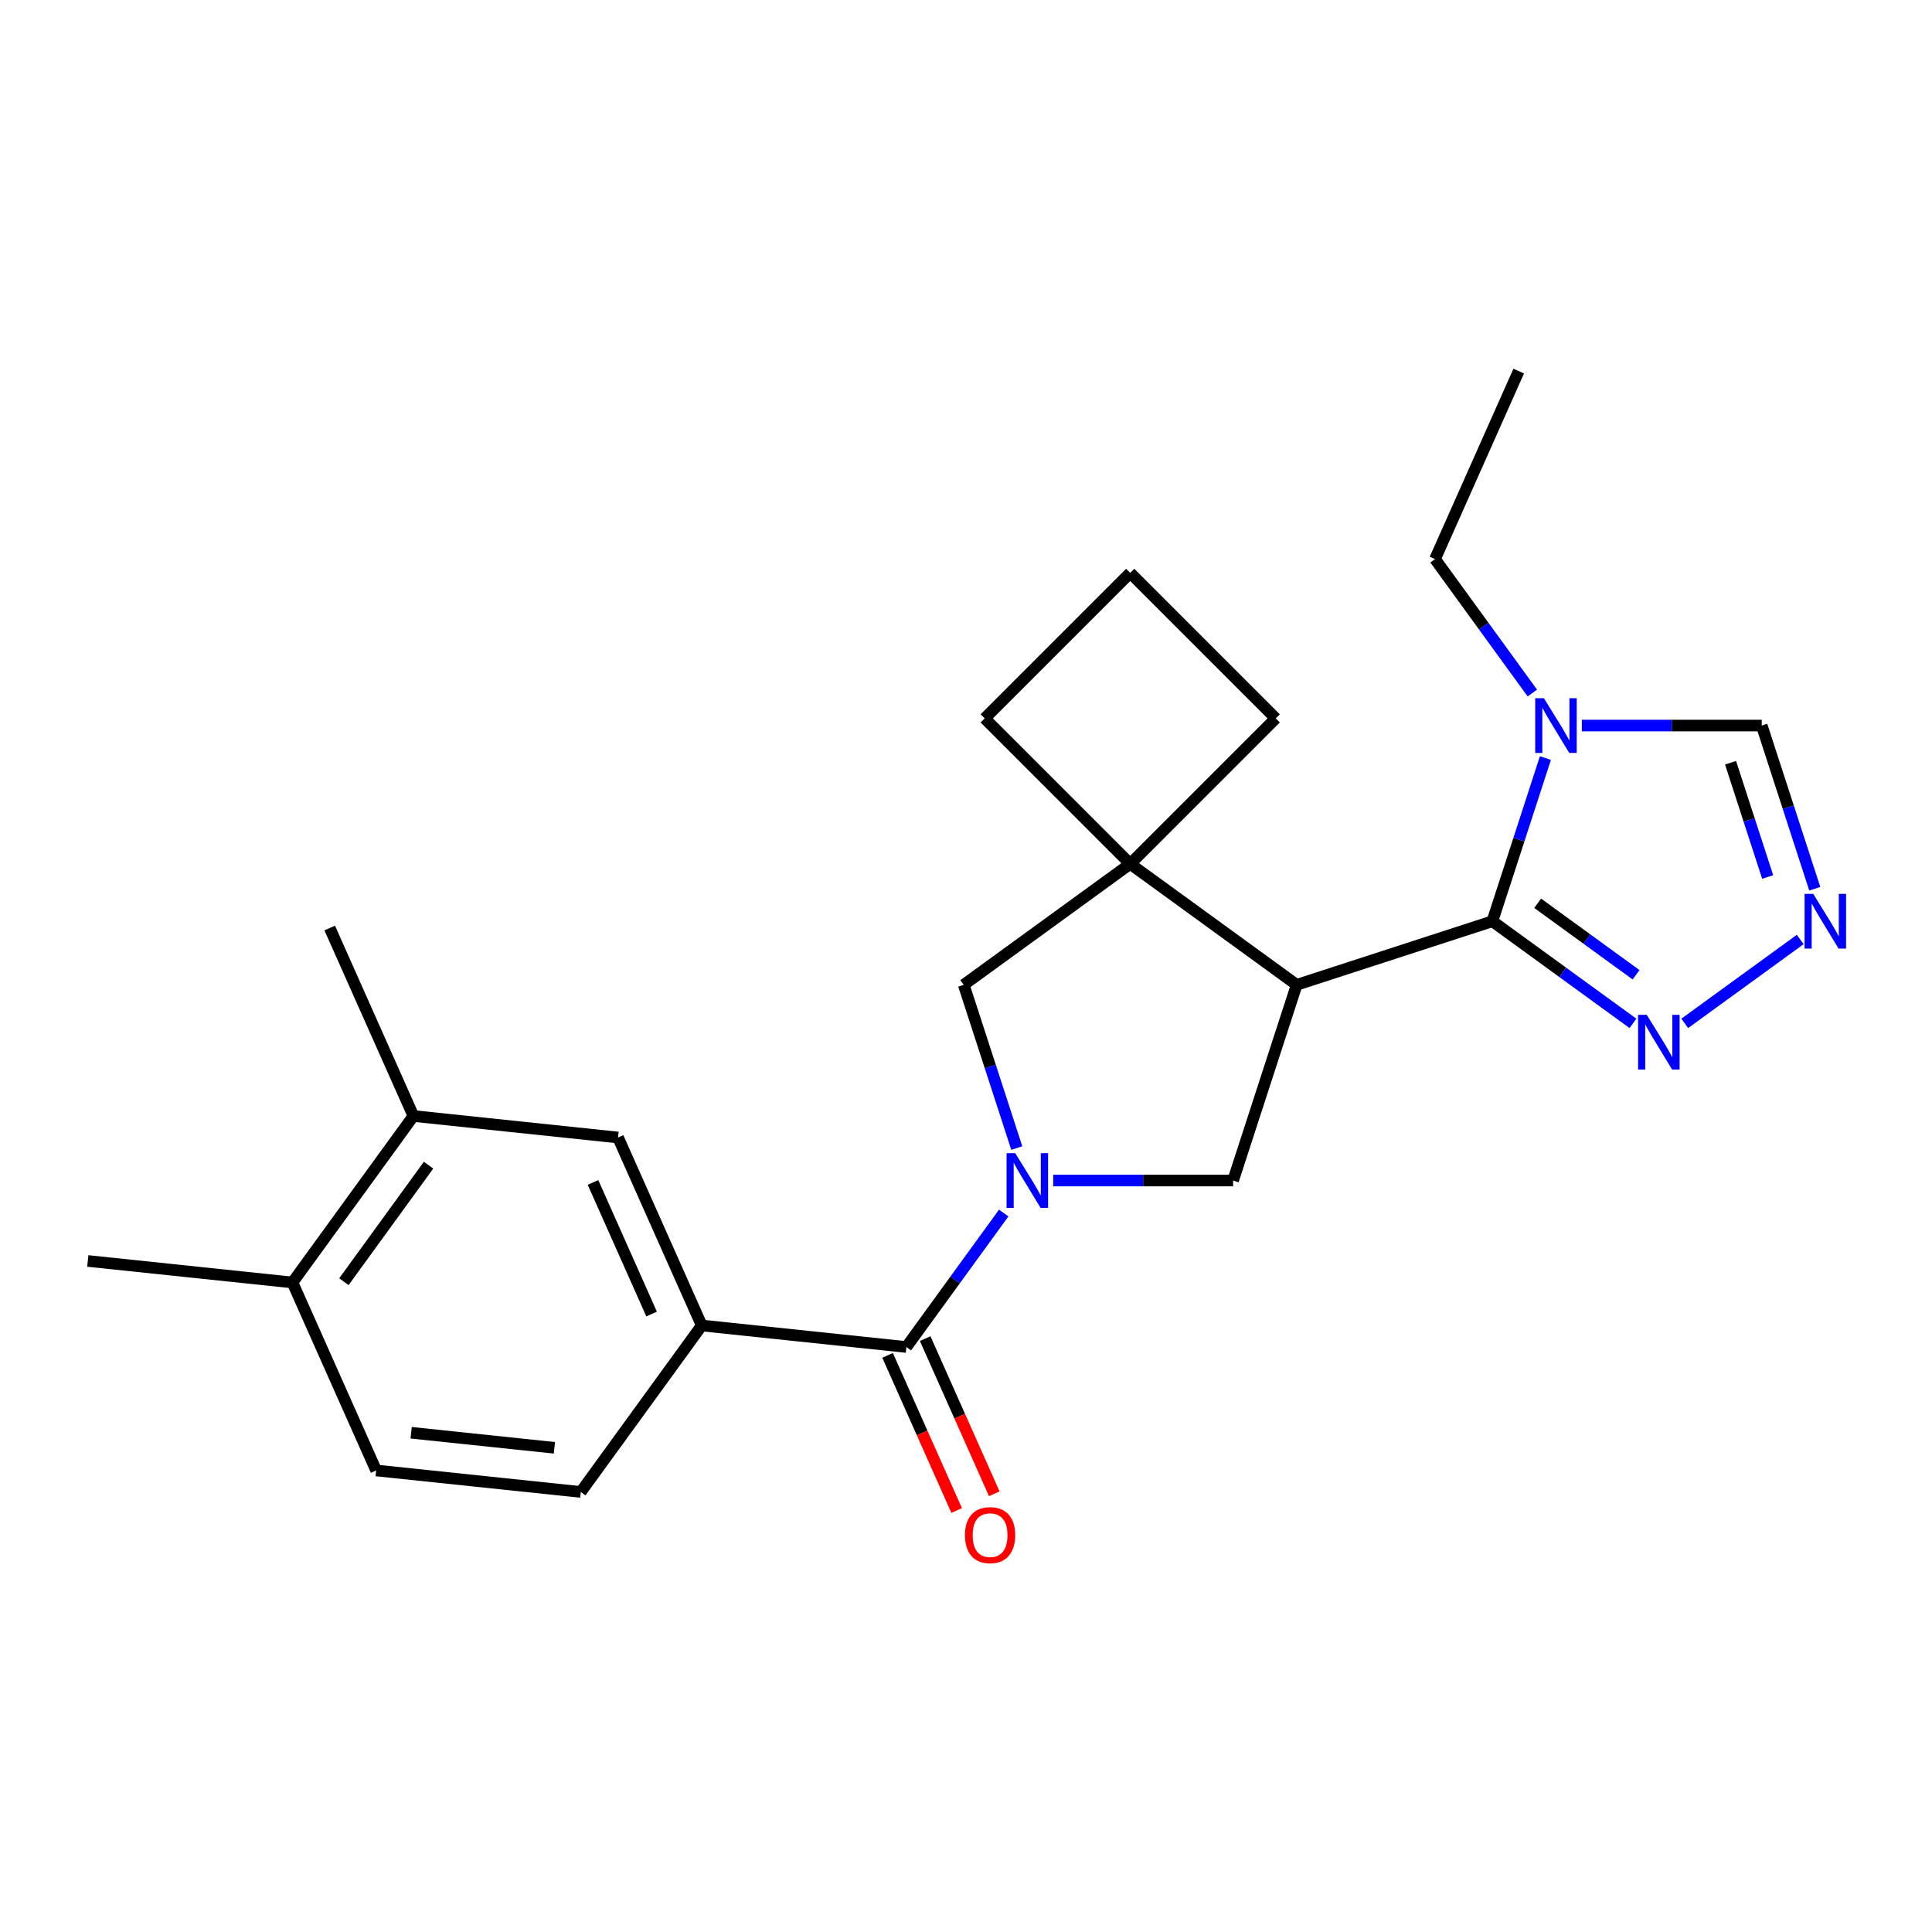 <?xml version='1.0' encoding='iso-8859-1'?>
<svg version='1.1' baseProfile='full'
              xmlns='http://www.w3.org/2000/svg'
                      xmlns:rdkit='http://www.rdkit.org/xml'
                      xmlns:xlink='http://www.w3.org/1999/xlink'
                  xml:space='preserve'
width='1000px' height='1000px' viewBox='0 0 1000 1000'>
<!-- END OF HEADER -->
<rect style='opacity:1.0;fill:#FFFFFF;stroke:none' width='1000' height='1000' x='0' y='0'> </rect>
<path class='bond-2' d='M 519.522,627.863 L 494.332,662.534' style='fill:none;fill-rule:evenodd;stroke:#0000FF;stroke-width:6px;stroke-linecap:butt;stroke-linejoin:miter;stroke-opacity:1' />
<path class='bond-2' d='M 494.332,662.534 L 469.142,697.205' style='fill:none;fill-rule:evenodd;stroke:#000000;stroke-width:6px;stroke-linecap:butt;stroke-linejoin:miter;stroke-opacity:1' />
<path class='bond-4' d='M 545.147,611.04 L 591.698,611.04' style='fill:none;fill-rule:evenodd;stroke:#0000FF;stroke-width:6px;stroke-linecap:butt;stroke-linejoin:miter;stroke-opacity:1' />
<path class='bond-4' d='M 591.698,611.04 L 638.249,611.04' style='fill:none;fill-rule:evenodd;stroke:#000000;stroke-width:6px;stroke-linecap:butt;stroke-linejoin:miter;stroke-opacity:1' />
<path class='bond-8' d='M 526.278,594.218 L 512.555,551.983' style='fill:none;fill-rule:evenodd;stroke:#0000FF;stroke-width:6px;stroke-linecap:butt;stroke-linejoin:miter;stroke-opacity:1' />
<path class='bond-8' d='M 512.555,551.983 L 498.832,509.748' style='fill:none;fill-rule:evenodd;stroke:#000000;stroke-width:6px;stroke-linecap:butt;stroke-linejoin:miter;stroke-opacity:1' />
<path class='bond-0' d='M 671.161,509.748 L 638.249,611.04' style='fill:none;fill-rule:evenodd;stroke:#000000;stroke-width:6px;stroke-linecap:butt;stroke-linejoin:miter;stroke-opacity:1' />
<path class='bond-1' d='M 671.161,509.748 L 772.454,476.836' style='fill:none;fill-rule:evenodd;stroke:#000000;stroke-width:6px;stroke-linecap:butt;stroke-linejoin:miter;stroke-opacity:1' />
<path class='bond-24' d='M 671.161,509.748 L 584.997,447.145' style='fill:none;fill-rule:evenodd;stroke:#000000;stroke-width:6px;stroke-linecap:butt;stroke-linejoin:miter;stroke-opacity:1' />
<path class='bond-3' d='M 772.454,476.836 L 786.177,434.601' style='fill:none;fill-rule:evenodd;stroke:#000000;stroke-width:6px;stroke-linecap:butt;stroke-linejoin:miter;stroke-opacity:1' />
<path class='bond-3' d='M 786.177,434.601 L 799.9,392.366' style='fill:none;fill-rule:evenodd;stroke:#0000FF;stroke-width:6px;stroke-linecap:butt;stroke-linejoin:miter;stroke-opacity:1' />
<path class='bond-6' d='M 772.454,476.836 L 808.835,503.268' style='fill:none;fill-rule:evenodd;stroke:#000000;stroke-width:6px;stroke-linecap:butt;stroke-linejoin:miter;stroke-opacity:1' />
<path class='bond-6' d='M 808.835,503.268 L 845.216,529.7' style='fill:none;fill-rule:evenodd;stroke:#0000FF;stroke-width:6px;stroke-linecap:butt;stroke-linejoin:miter;stroke-opacity:1' />
<path class='bond-6' d='M 795.889,467.532 L 821.355,486.035' style='fill:none;fill-rule:evenodd;stroke:#000000;stroke-width:6px;stroke-linecap:butt;stroke-linejoin:miter;stroke-opacity:1' />
<path class='bond-6' d='M 821.355,486.035 L 846.822,504.538' style='fill:none;fill-rule:evenodd;stroke:#0000FF;stroke-width:6px;stroke-linecap:butt;stroke-linejoin:miter;stroke-opacity:1' />
<path class='bond-9' d='M 469.142,697.205 L 363.22,686.072' style='fill:none;fill-rule:evenodd;stroke:#000000;stroke-width:6px;stroke-linecap:butt;stroke-linejoin:miter;stroke-opacity:1' />
<path class='bond-13' d='M 459.412,701.537 L 477.291,741.694' style='fill:none;fill-rule:evenodd;stroke:#000000;stroke-width:6px;stroke-linecap:butt;stroke-linejoin:miter;stroke-opacity:1' />
<path class='bond-13' d='M 477.291,741.694 L 495.171,781.851' style='fill:none;fill-rule:evenodd;stroke:#FF0000;stroke-width:6px;stroke-linecap:butt;stroke-linejoin:miter;stroke-opacity:1' />
<path class='bond-13' d='M 478.872,692.873 L 496.751,733.03' style='fill:none;fill-rule:evenodd;stroke:#000000;stroke-width:6px;stroke-linecap:butt;stroke-linejoin:miter;stroke-opacity:1' />
<path class='bond-13' d='M 496.751,733.03 L 514.63,773.188' style='fill:none;fill-rule:evenodd;stroke:#FF0000;stroke-width:6px;stroke-linecap:butt;stroke-linejoin:miter;stroke-opacity:1' />
<path class='bond-10' d='M 818.768,375.543 L 865.32,375.543' style='fill:none;fill-rule:evenodd;stroke:#0000FF;stroke-width:6px;stroke-linecap:butt;stroke-linejoin:miter;stroke-opacity:1' />
<path class='bond-10' d='M 865.32,375.543 L 911.871,375.543' style='fill:none;fill-rule:evenodd;stroke:#000000;stroke-width:6px;stroke-linecap:butt;stroke-linejoin:miter;stroke-opacity:1' />
<path class='bond-17' d='M 793.143,358.721 L 767.953,324.05' style='fill:none;fill-rule:evenodd;stroke:#0000FF;stroke-width:6px;stroke-linecap:butt;stroke-linejoin:miter;stroke-opacity:1' />
<path class='bond-17' d='M 767.953,324.05 L 742.764,289.379' style='fill:none;fill-rule:evenodd;stroke:#000000;stroke-width:6px;stroke-linecap:butt;stroke-linejoin:miter;stroke-opacity:1' />
<path class='bond-5' d='M 584.997,447.145 L 498.832,509.748' style='fill:none;fill-rule:evenodd;stroke:#000000;stroke-width:6px;stroke-linecap:butt;stroke-linejoin:miter;stroke-opacity:1' />
<path class='bond-18' d='M 584.997,447.145 L 660.307,371.835' style='fill:none;fill-rule:evenodd;stroke:#000000;stroke-width:6px;stroke-linecap:butt;stroke-linejoin:miter;stroke-opacity:1' />
<path class='bond-19' d='M 584.997,447.145 L 509.686,371.835' style='fill:none;fill-rule:evenodd;stroke:#000000;stroke-width:6px;stroke-linecap:butt;stroke-linejoin:miter;stroke-opacity:1' />
<path class='bond-7' d='M 872.021,529.7 L 931.794,486.272' style='fill:none;fill-rule:evenodd;stroke:#0000FF;stroke-width:6px;stroke-linecap:butt;stroke-linejoin:miter;stroke-opacity:1' />
<path class='bond-26' d='M 939.317,460.013 L 925.594,417.778' style='fill:none;fill-rule:evenodd;stroke:#0000FF;stroke-width:6px;stroke-linecap:butt;stroke-linejoin:miter;stroke-opacity:1' />
<path class='bond-26' d='M 925.594,417.778 L 911.871,375.543' style='fill:none;fill-rule:evenodd;stroke:#000000;stroke-width:6px;stroke-linecap:butt;stroke-linejoin:miter;stroke-opacity:1' />
<path class='bond-26' d='M 914.942,453.925 L 905.335,424.361' style='fill:none;fill-rule:evenodd;stroke:#0000FF;stroke-width:6px;stroke-linecap:butt;stroke-linejoin:miter;stroke-opacity:1' />
<path class='bond-26' d='M 905.335,424.361 L 895.729,394.796' style='fill:none;fill-rule:evenodd;stroke:#000000;stroke-width:6px;stroke-linecap:butt;stroke-linejoin:miter;stroke-opacity:1' />
<path class='bond-11' d='M 363.22,686.072 L 319.9,588.775' style='fill:none;fill-rule:evenodd;stroke:#000000;stroke-width:6px;stroke-linecap:butt;stroke-linejoin:miter;stroke-opacity:1' />
<path class='bond-11' d='M 337.263,680.141 L 306.939,612.033' style='fill:none;fill-rule:evenodd;stroke:#000000;stroke-width:6px;stroke-linecap:butt;stroke-linejoin:miter;stroke-opacity:1' />
<path class='bond-15' d='M 363.22,686.072 L 300.618,772.236' style='fill:none;fill-rule:evenodd;stroke:#000000;stroke-width:6px;stroke-linecap:butt;stroke-linejoin:miter;stroke-opacity:1' />
<path class='bond-12' d='M 319.9,588.775 L 213.979,577.642' style='fill:none;fill-rule:evenodd;stroke:#000000;stroke-width:6px;stroke-linecap:butt;stroke-linejoin:miter;stroke-opacity:1' />
<path class='bond-21' d='M 213.979,577.642 L 170.659,480.344' style='fill:none;fill-rule:evenodd;stroke:#000000;stroke-width:6px;stroke-linecap:butt;stroke-linejoin:miter;stroke-opacity:1' />
<path class='bond-27' d='M 213.979,577.642 L 151.376,663.806' style='fill:none;fill-rule:evenodd;stroke:#000000;stroke-width:6px;stroke-linecap:butt;stroke-linejoin:miter;stroke-opacity:1' />
<path class='bond-27' d='M 221.821,603.087 L 178,663.402' style='fill:none;fill-rule:evenodd;stroke:#000000;stroke-width:6px;stroke-linecap:butt;stroke-linejoin:miter;stroke-opacity:1' />
<path class='bond-14' d='M 151.376,663.806 L 194.696,761.104' style='fill:none;fill-rule:evenodd;stroke:#000000;stroke-width:6px;stroke-linecap:butt;stroke-linejoin:miter;stroke-opacity:1' />
<path class='bond-22' d='M 151.376,663.806 L 45.455,652.673' style='fill:none;fill-rule:evenodd;stroke:#000000;stroke-width:6px;stroke-linecap:butt;stroke-linejoin:miter;stroke-opacity:1' />
<path class='bond-16' d='M 300.618,772.236 L 194.696,761.104' style='fill:none;fill-rule:evenodd;stroke:#000000;stroke-width:6px;stroke-linecap:butt;stroke-linejoin:miter;stroke-opacity:1' />
<path class='bond-16' d='M 286.956,749.382 L 212.811,741.589' style='fill:none;fill-rule:evenodd;stroke:#000000;stroke-width:6px;stroke-linecap:butt;stroke-linejoin:miter;stroke-opacity:1' />
<path class='bond-23' d='M 742.764,289.379 L 786.083,192.081' style='fill:none;fill-rule:evenodd;stroke:#000000;stroke-width:6px;stroke-linecap:butt;stroke-linejoin:miter;stroke-opacity:1' />
<path class='bond-25' d='M 660.307,371.835 L 584.997,296.524' style='fill:none;fill-rule:evenodd;stroke:#000000;stroke-width:6px;stroke-linecap:butt;stroke-linejoin:miter;stroke-opacity:1' />
<path class='bond-20' d='M 509.686,371.835 L 584.997,296.524' style='fill:none;fill-rule:evenodd;stroke:#000000;stroke-width:6px;stroke-linecap:butt;stroke-linejoin:miter;stroke-opacity:1' />
<path  class='atom-0' d='M 525.484 596.88
L 534.764 611.88
Q 535.684 613.36, 537.164 616.04
Q 538.644 618.72, 538.724 618.88
L 538.724 596.88
L 542.484 596.88
L 542.484 625.2
L 538.604 625.2
L 528.644 608.8
Q 527.484 606.88, 526.244 604.68
Q 525.044 602.48, 524.684 601.8
L 524.684 625.2
L 521.004 625.2
L 521.004 596.88
L 525.484 596.88
' fill='#0000FF'/>
<path  class='atom-4' d='M 799.106 361.383
L 808.386 376.383
Q 809.306 377.863, 810.786 380.543
Q 812.266 383.223, 812.346 383.383
L 812.346 361.383
L 816.106 361.383
L 816.106 389.703
L 812.226 389.703
L 802.266 373.303
Q 801.106 371.383, 799.866 369.183
Q 798.666 366.983, 798.306 366.303
L 798.306 389.703
L 794.626 389.703
L 794.626 361.383
L 799.106 361.383
' fill='#0000FF'/>
<path  class='atom-7' d='M 852.358 525.278
L 861.638 540.278
Q 862.558 541.758, 864.038 544.438
Q 865.518 547.118, 865.598 547.278
L 865.598 525.278
L 869.358 525.278
L 869.358 553.598
L 865.478 553.598
L 855.518 537.198
Q 854.358 535.278, 853.118 533.078
Q 851.918 530.878, 851.558 530.198
L 851.558 553.598
L 847.878 553.598
L 847.878 525.278
L 852.358 525.278
' fill='#0000FF'/>
<path  class='atom-8' d='M 938.523 462.676
L 947.803 477.676
Q 948.723 479.156, 950.203 481.836
Q 951.683 484.516, 951.763 484.676
L 951.763 462.676
L 955.523 462.676
L 955.523 490.996
L 951.643 490.996
L 941.683 474.596
Q 940.523 472.676, 939.283 470.476
Q 938.083 468.276, 937.723 467.596
L 937.723 490.996
L 934.043 490.996
L 934.043 462.676
L 938.523 462.676
' fill='#0000FF'/>
<path  class='atom-14' d='M 499.461 794.582
Q 499.461 787.782, 502.821 783.982
Q 506.181 780.182, 512.461 780.182
Q 518.741 780.182, 522.101 783.982
Q 525.461 787.782, 525.461 794.582
Q 525.461 801.462, 522.061 805.382
Q 518.661 809.262, 512.461 809.262
Q 506.221 809.262, 502.821 805.382
Q 499.461 801.502, 499.461 794.582
M 512.461 806.062
Q 516.781 806.062, 519.101 803.182
Q 521.461 800.262, 521.461 794.582
Q 521.461 789.022, 519.101 786.222
Q 516.781 783.382, 512.461 783.382
Q 508.141 783.382, 505.781 786.182
Q 503.461 788.982, 503.461 794.582
Q 503.461 800.302, 505.781 803.182
Q 508.141 806.062, 512.461 806.062
' fill='#FF0000'/>
</svg>

